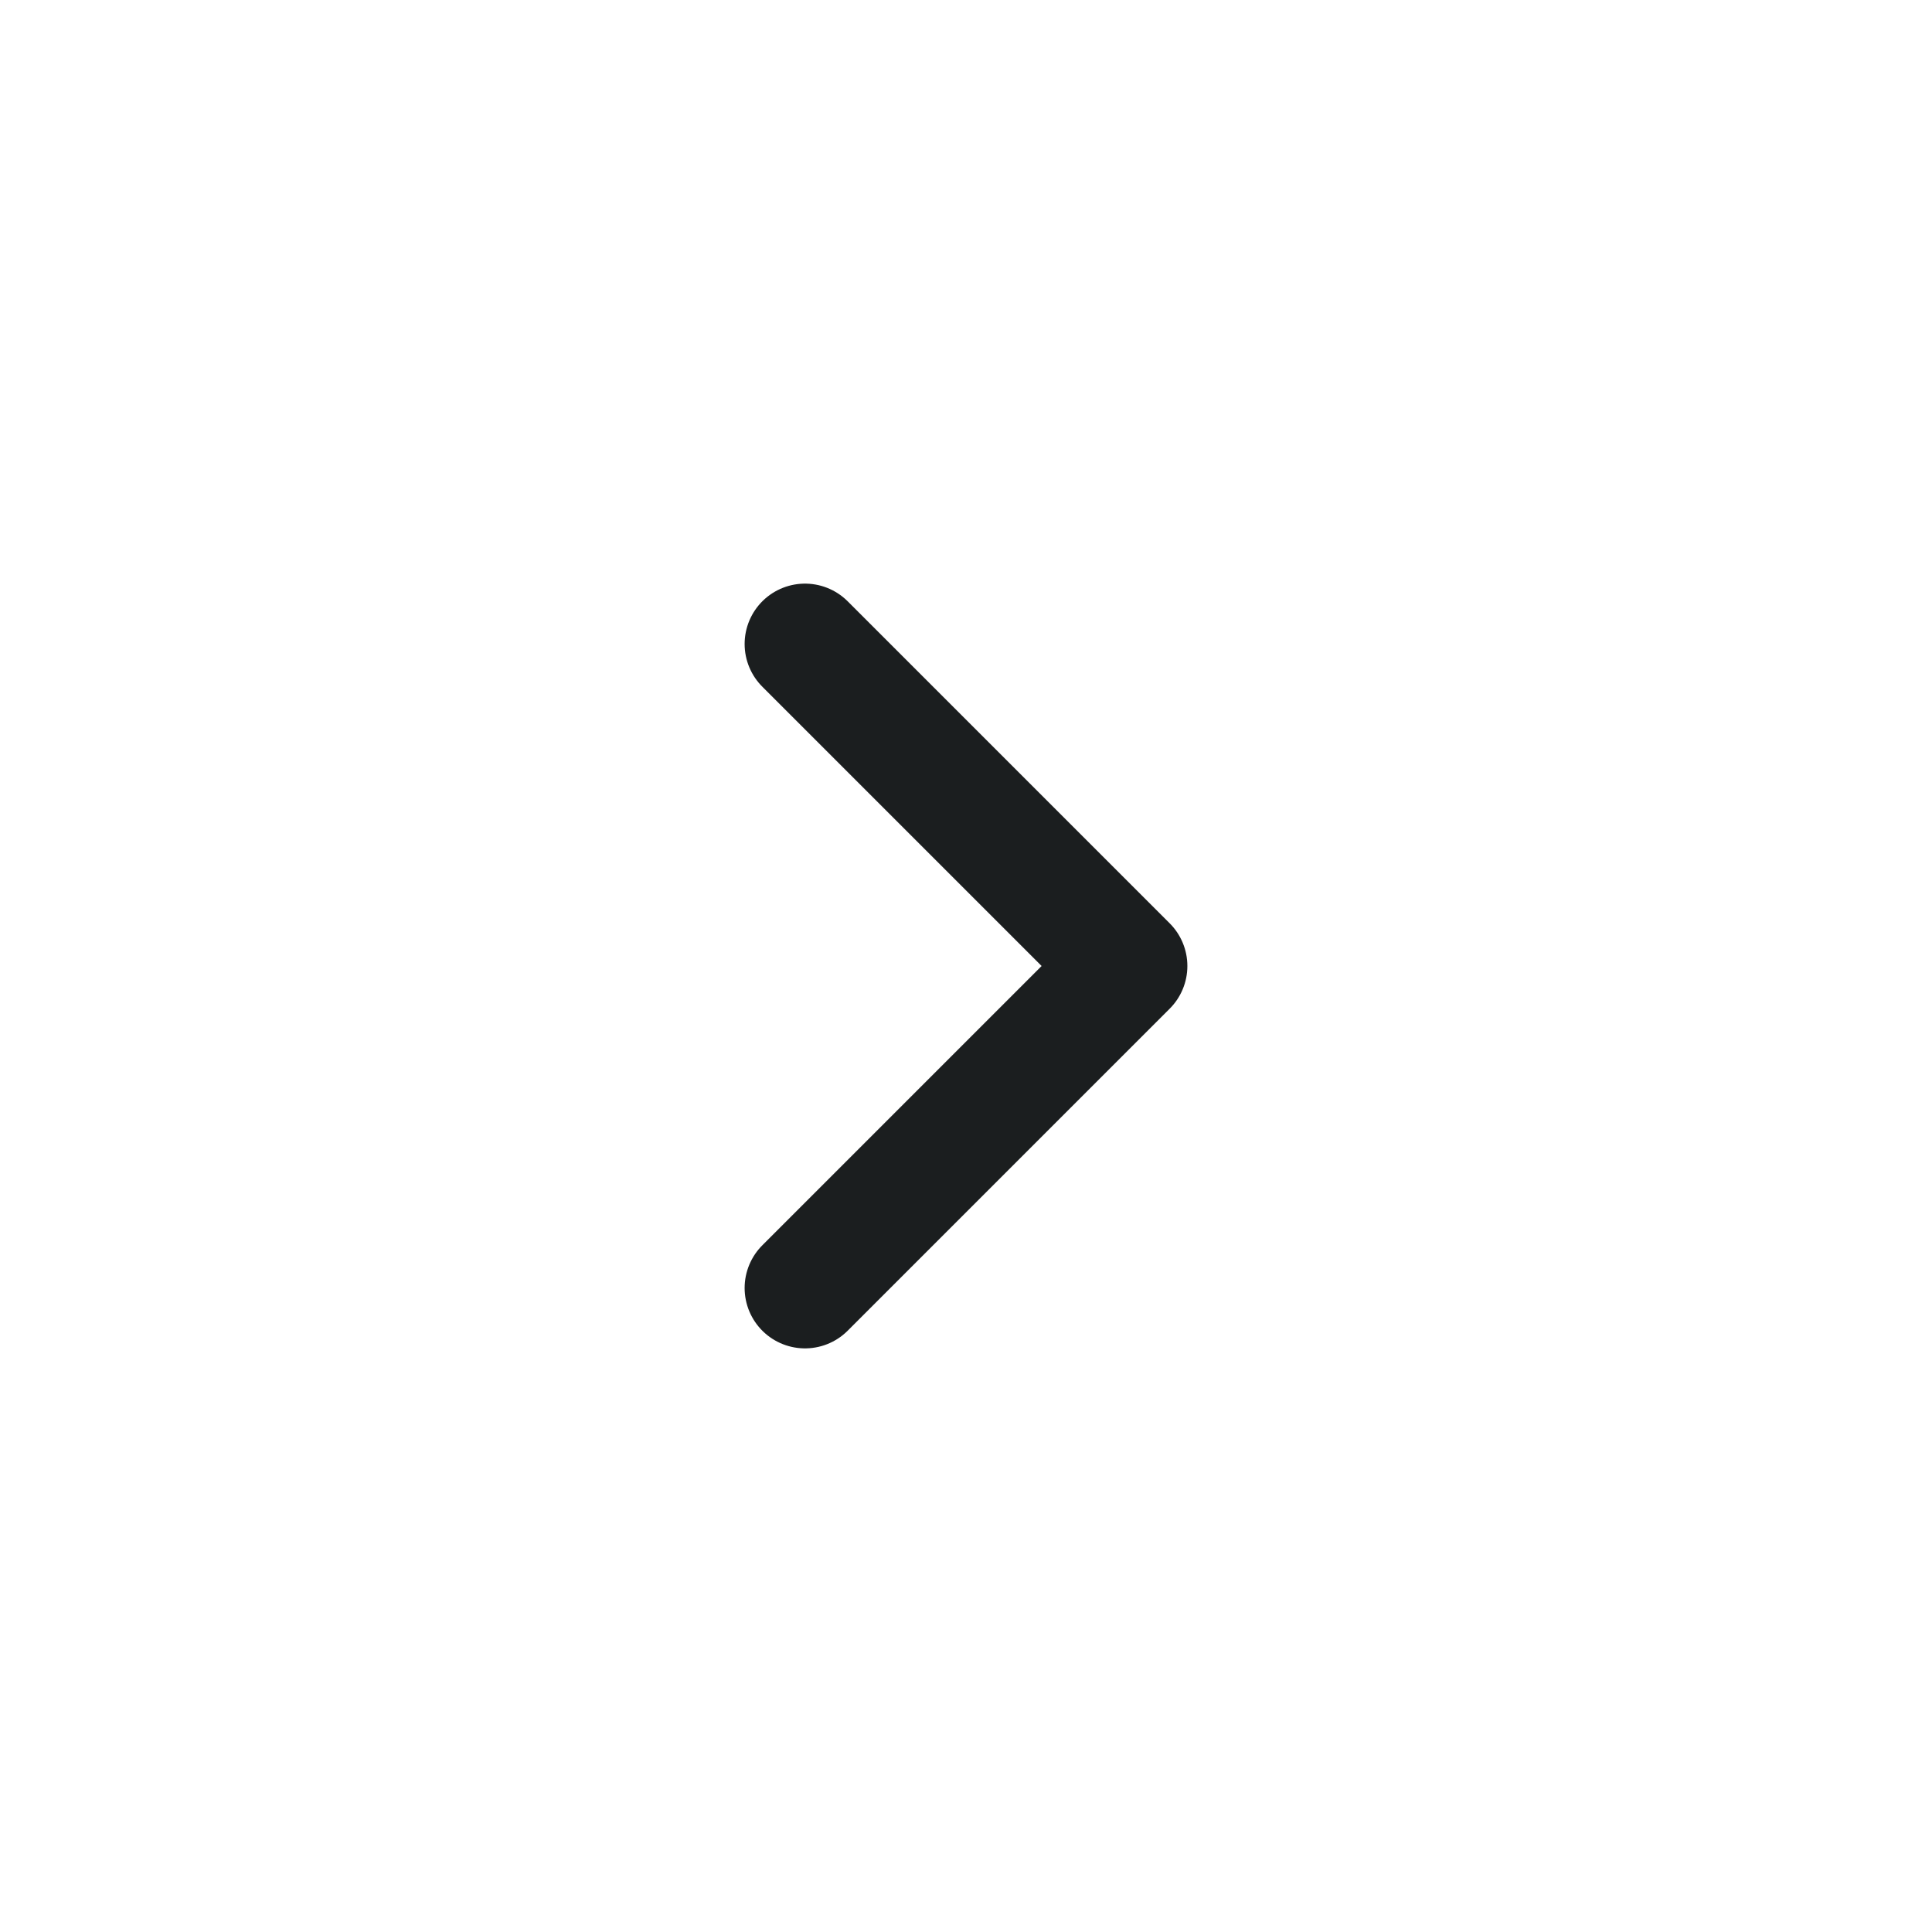 <?xml version="1.0" encoding="UTF-8"?> <svg xmlns="http://www.w3.org/2000/svg" width="24" height="24" viewBox="0 0 24 24" fill="none"> <path d="M10 8L14 12L10 16" stroke="#1B1E1F" stroke-width="1.5" stroke-linecap="round" stroke-linejoin="round"></path> </svg> 